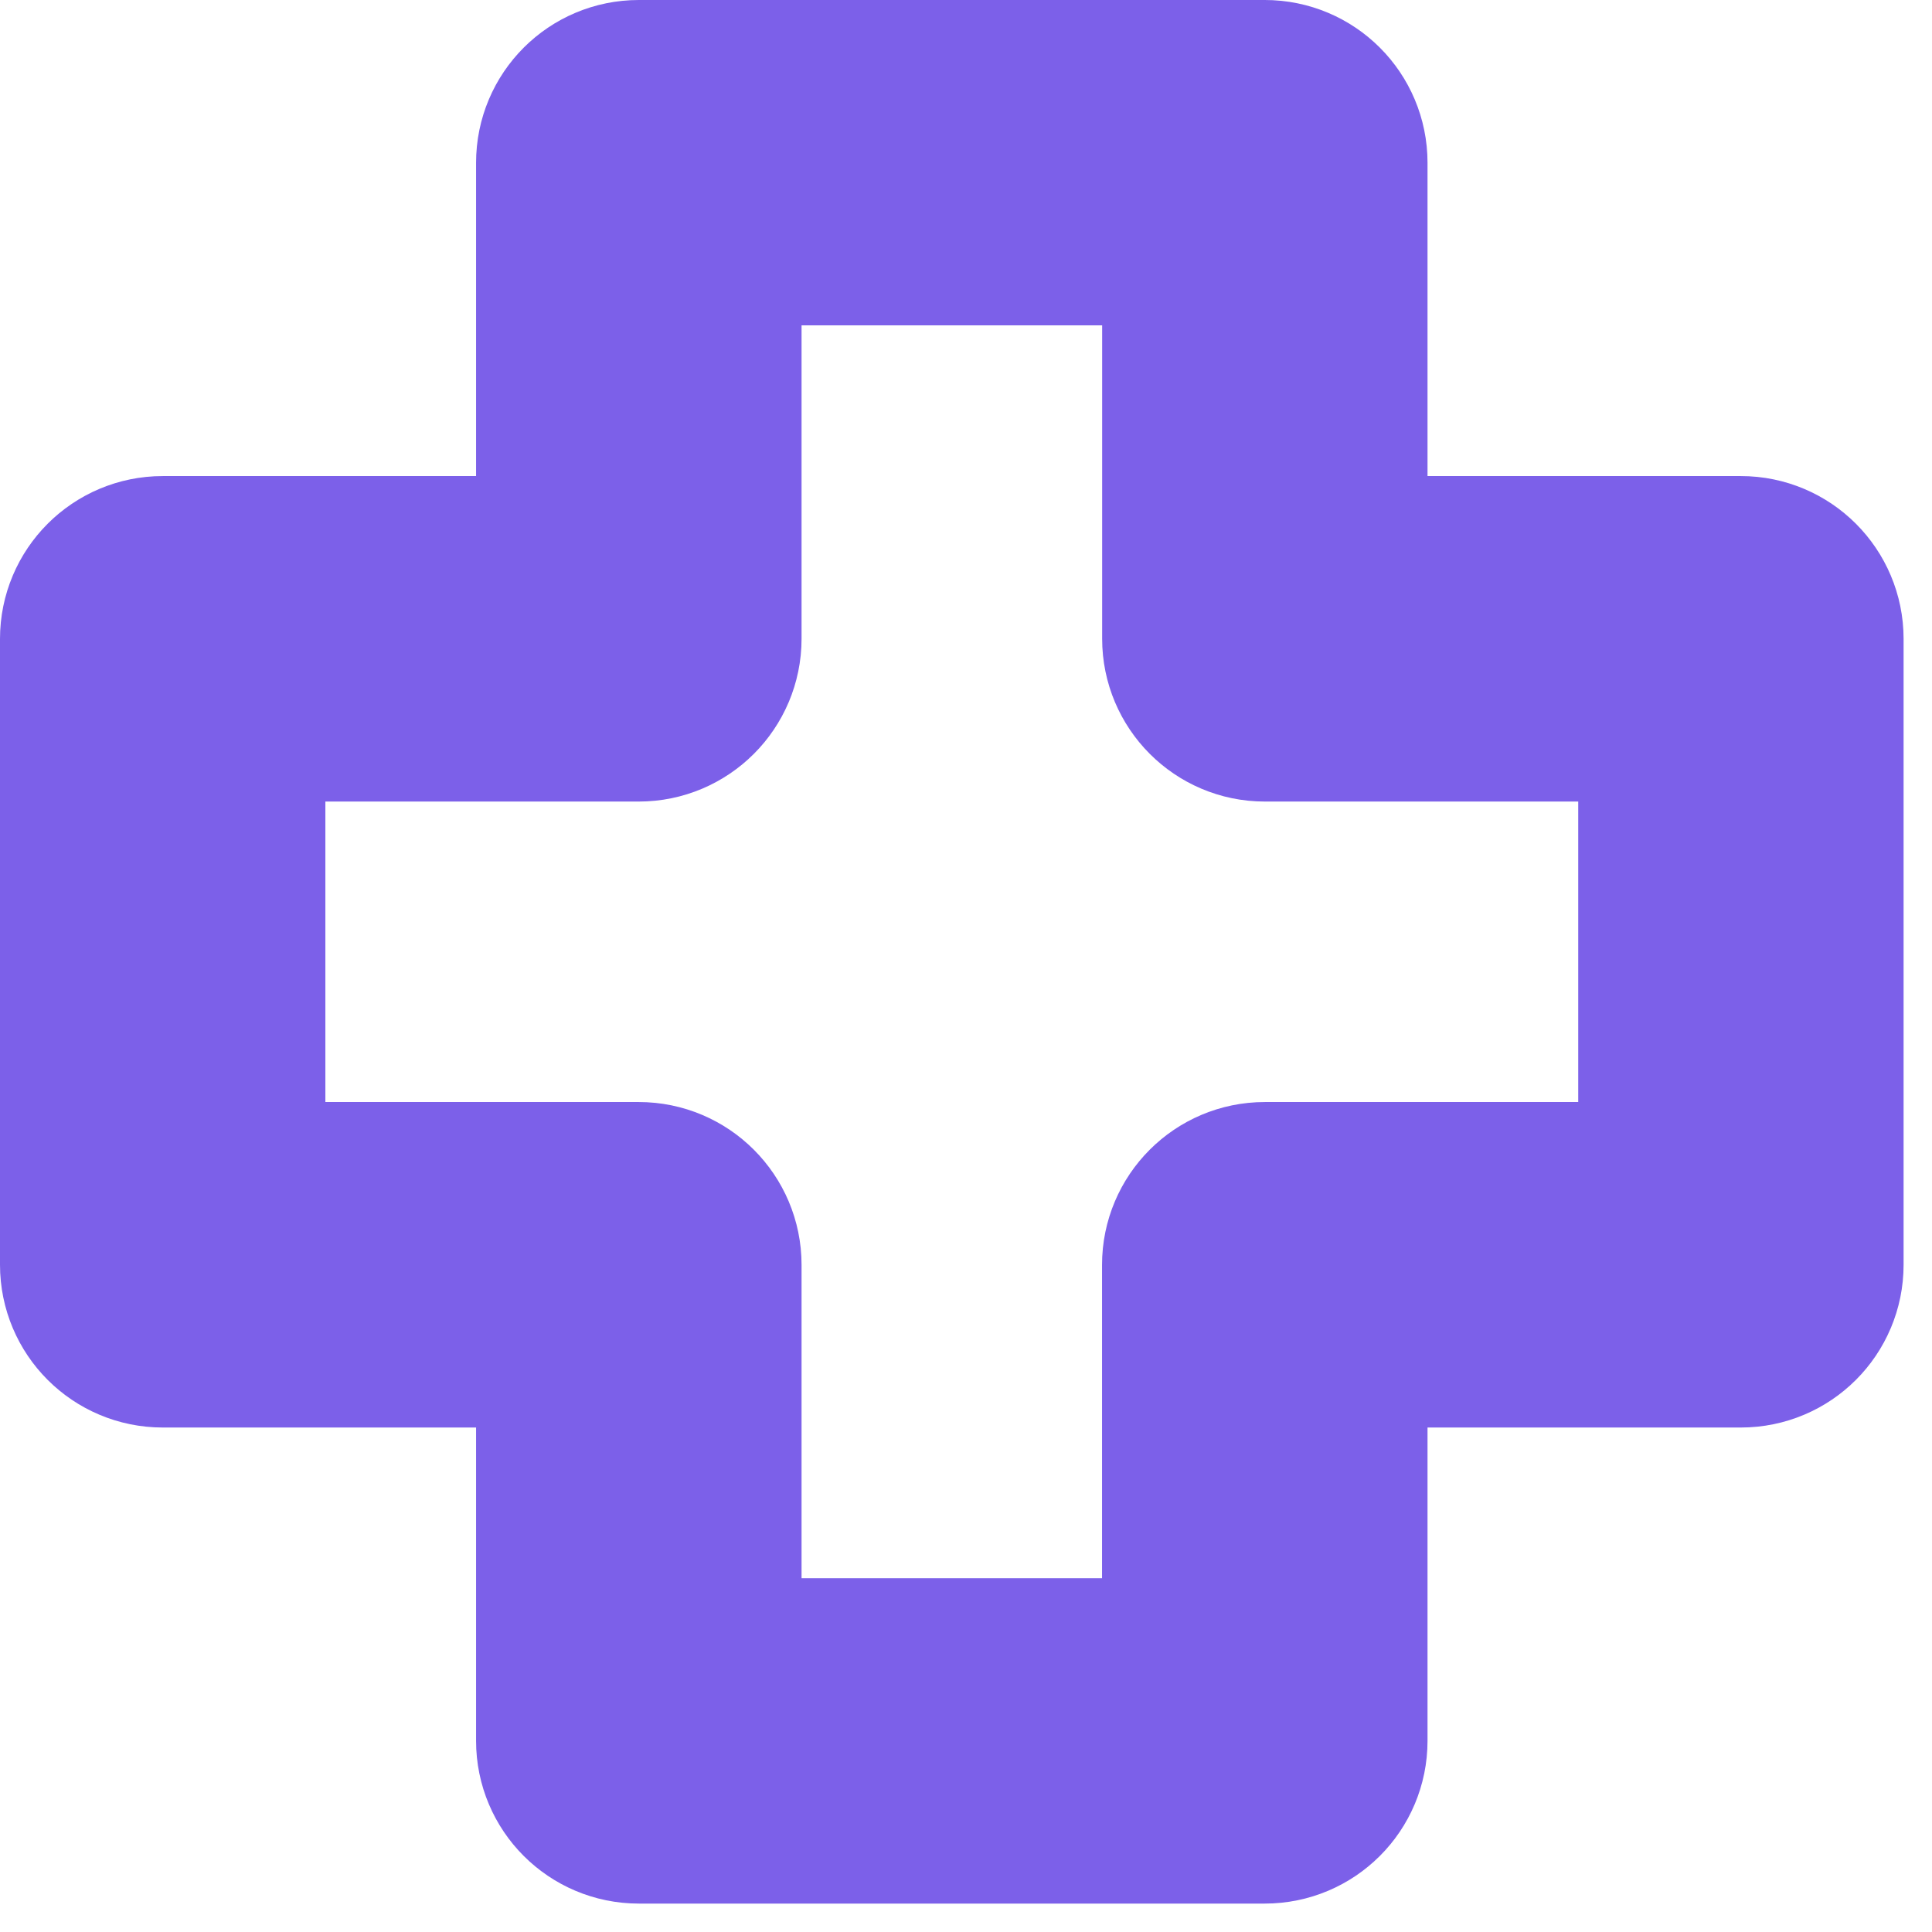 <svg width="17" height="17" viewBox="0 0 17 17" fill="none" xmlns="http://www.w3.org/2000/svg">
<path d="M15.318 5.064H11.686V1.432C11.686 1.124 11.437 0.875 11.129 0.875H5.621C5.313 0.875 5.064 1.124 5.064 1.432V5.064H1.432C1.124 5.064 0.875 5.314 0.875 5.621V11.129C0.875 11.437 1.124 11.686 1.432 11.686H5.064V15.318C5.064 15.626 5.313 15.875 5.621 15.875H11.129C11.437 15.875 11.686 15.626 11.686 15.318V11.686H15.318C15.626 11.686 15.875 11.437 15.875 11.129V5.621C15.875 5.314 15.626 5.064 15.318 5.064ZM14.762 10.572H11.129C10.822 10.572 10.572 10.822 10.572 11.129V14.762H6.178V11.129C6.178 10.822 5.928 10.572 5.621 10.572H1.988V6.178H5.621C5.928 6.178 6.178 5.928 6.178 5.621V1.988H10.573V5.621C10.573 5.928 10.822 6.178 11.129 6.178H14.762V10.572Z" fill="#7C60E9" stroke="#7C60E9" stroke-width="1.75"/>
</svg>
